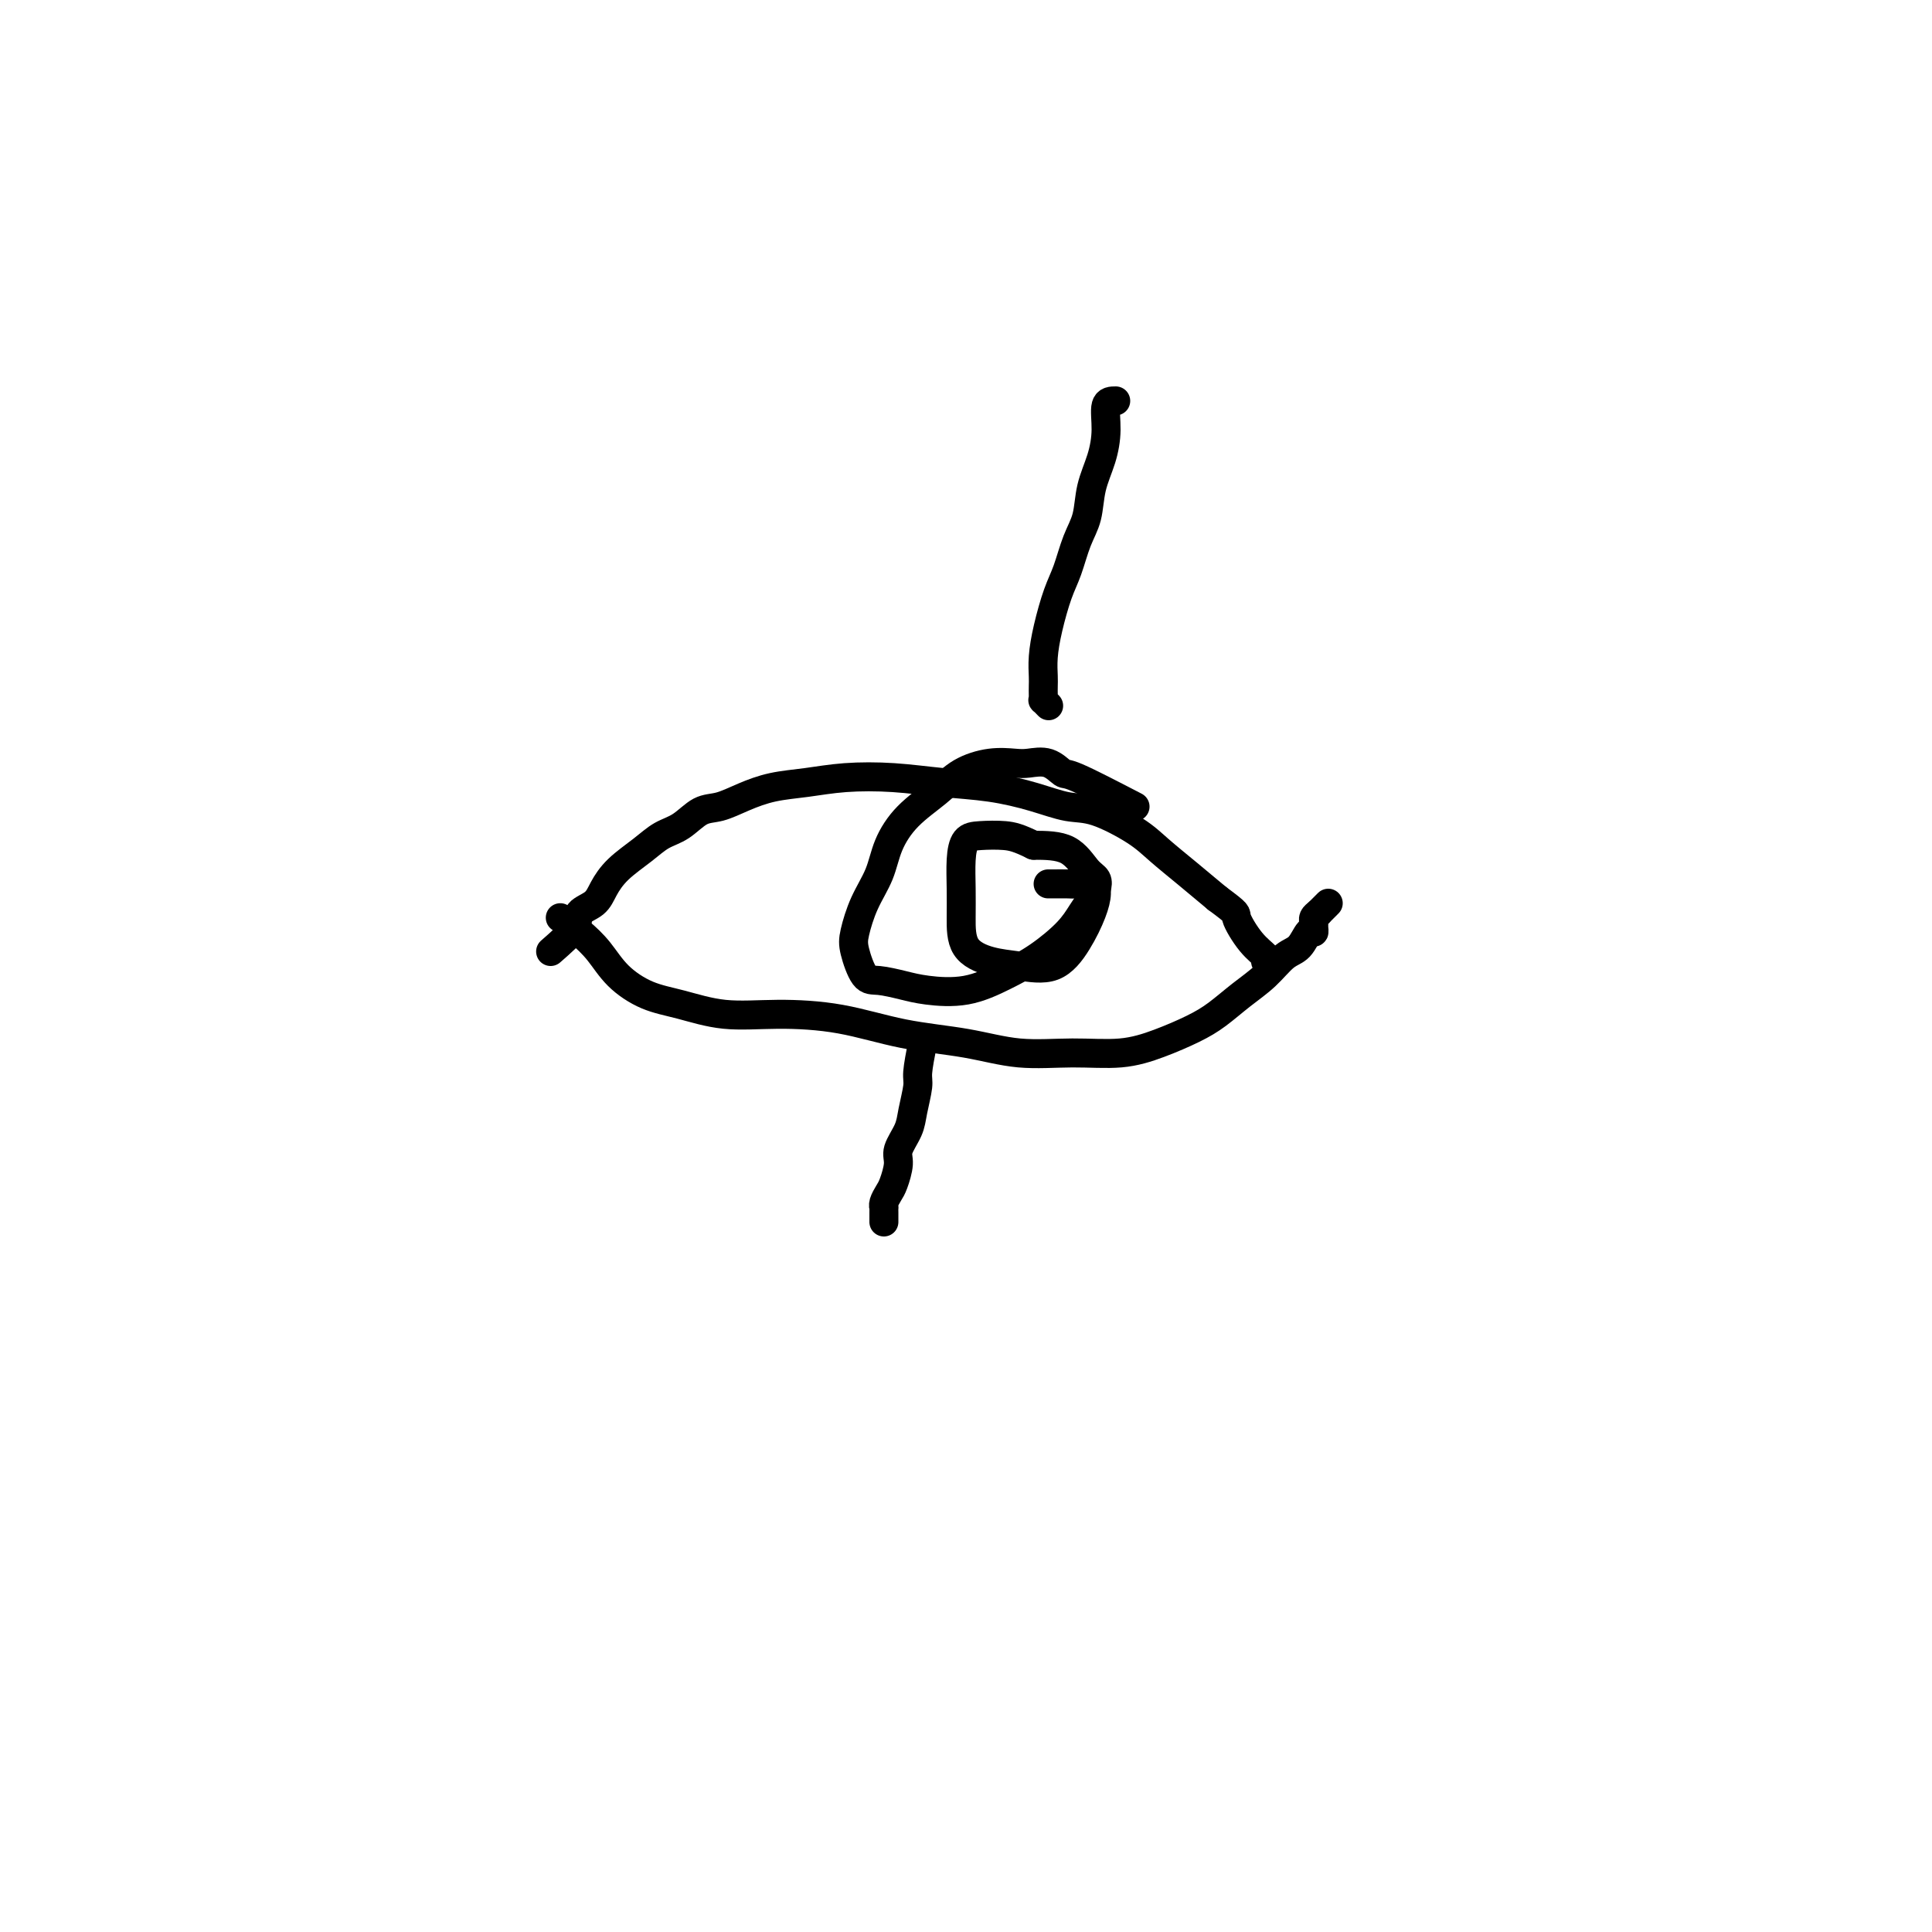 <svg viewBox='0 0 400 400' version='1.1' xmlns='http://www.w3.org/2000/svg' xmlns:xlink='http://www.w3.org/1999/xlink'><g fill='none' stroke='#000000' stroke-width='6' stroke-linecap='round' stroke-linejoin='round'><path d='M114,197c2.079,-1.817 4.158,-3.633 5,-5c0.842,-1.367 0.448,-2.284 1,-3c0.552,-0.716 2.051,-1.232 3,-2c0.949,-0.768 1.348,-1.790 2,-3c0.652,-1.210 1.556,-2.608 3,-4c1.444,-1.392 3.428,-2.778 5,-4c1.572,-1.222 2.733,-2.281 4,-3c1.267,-0.719 2.640,-1.100 4,-2c1.360,-0.900 2.707,-2.321 4,-3c1.293,-0.679 2.533,-0.616 4,-1c1.467,-0.384 3.161,-1.214 5,-2c1.839,-0.786 3.821,-1.528 6,-2c2.179,-0.472 4.554,-0.674 7,-1c2.446,-0.326 4.963,-0.775 8,-1c3.037,-0.225 6.594,-0.225 10,0c3.406,0.225 6.662,0.674 10,1c3.338,0.326 6.759,0.530 10,1c3.241,0.470 6.300,1.205 9,2c2.700,0.795 5.039,1.650 7,2c1.961,0.350 3.545,0.196 6,1c2.455,0.804 5.782,2.566 8,4c2.218,1.434 3.328,2.540 5,4c1.672,1.460 3.906,3.274 6,5c2.094,1.726 4.047,3.363 6,5'/><path d='M252,186c4.641,3.433 3.745,3.015 4,4c0.255,0.985 1.662,3.375 3,5c1.338,1.625 2.606,2.487 3,3c0.394,0.513 -0.086,0.677 0,1c0.086,0.323 0.739,0.807 1,1c0.261,0.193 0.131,0.097 0,0'/><path d='M116,190c1.321,0.937 2.643,1.875 4,3c1.357,1.125 2.750,2.439 4,4c1.250,1.561 2.359,3.371 4,5c1.641,1.629 3.816,3.079 6,4c2.184,0.921 4.378,1.314 7,2c2.622,0.686 5.674,1.664 9,2c3.326,0.336 6.927,0.031 11,0c4.073,-0.031 8.620,0.212 13,1c4.380,0.788 8.595,2.122 13,3c4.405,0.878 9.001,1.302 13,2c3.999,0.698 7.402,1.670 11,2c3.598,0.330 7.392,0.017 11,0c3.608,-0.017 7.030,0.260 10,0c2.970,-0.260 5.487,-1.058 8,-2c2.513,-0.942 5.022,-2.028 7,-3c1.978,-0.972 3.426,-1.830 5,-3c1.574,-1.170 3.276,-2.651 5,-4c1.724,-1.349 3.471,-2.567 5,-4c1.529,-1.433 2.840,-3.080 4,-4c1.160,-0.920 2.167,-1.111 3,-2c0.833,-0.889 1.490,-2.476 2,-3c0.510,-0.524 0.871,0.014 1,0c0.129,-0.014 0.024,-0.581 0,-1c-0.024,-0.419 0.032,-0.690 0,-1c-0.032,-0.310 -0.152,-0.660 0,-1c0.152,-0.340 0.576,-0.670 1,-1'/><path d='M273,189c3.500,-3.500 1.750,-1.750 0,0'/><path d='M235,167c-4.795,-2.483 -9.590,-4.966 -12,-6c-2.410,-1.034 -2.435,-0.618 -3,-1c-0.565,-0.382 -1.669,-1.562 -3,-2c-1.331,-0.438 -2.888,-0.134 -4,0c-1.112,0.134 -1.777,0.099 -3,0c-1.223,-0.099 -3.003,-0.261 -5,0c-1.997,0.261 -4.211,0.946 -6,2c-1.789,1.054 -3.154,2.478 -5,4c-1.846,1.522 -4.172,3.142 -6,5c-1.828,1.858 -3.157,3.954 -4,6c-0.843,2.046 -1.201,4.041 -2,6c-0.799,1.959 -2.039,3.883 -3,6c-0.961,2.117 -1.643,4.427 -2,6c-0.357,1.573 -0.388,2.411 0,4c0.388,1.589 1.196,3.931 2,5c0.804,1.069 1.606,0.867 3,1c1.394,0.133 3.382,0.603 5,1c1.618,0.397 2.867,0.722 5,1c2.133,0.278 5.152,0.511 8,0c2.848,-0.511 5.526,-1.765 8,-3c2.474,-1.235 4.743,-2.452 7,-4c2.257,-1.548 4.501,-3.426 6,-5c1.499,-1.574 2.253,-2.842 3,-4c0.747,-1.158 1.487,-2.205 2,-3c0.513,-0.795 0.801,-1.337 1,-2c0.199,-0.663 0.311,-1.446 0,-2c-0.311,-0.554 -1.045,-0.880 -2,-2c-0.955,-1.120 -2.130,-3.034 -4,-4c-1.870,-0.966 -4.435,-0.983 -7,-1'/><path d='M214,175c-3.111,-1.531 -4.389,-1.860 -6,-2c-1.611,-0.140 -3.556,-0.091 -5,0c-1.444,0.091 -2.387,0.222 -3,1c-0.613,0.778 -0.896,2.201 -1,4c-0.104,1.799 -0.029,3.973 0,6c0.029,2.027 0.012,3.906 0,6c-0.012,2.094 -0.019,4.404 1,6c1.019,1.596 3.064,2.479 5,3c1.936,0.521 3.763,0.680 6,1c2.237,0.320 4.886,0.800 7,0c2.114,-0.800 3.695,-2.880 5,-5c1.305,-2.120 2.335,-4.281 3,-6c0.665,-1.719 0.967,-2.997 1,-4c0.033,-1.003 -0.201,-1.733 -1,-2c-0.799,-0.267 -2.162,-0.072 -3,0c-0.838,0.072 -1.153,0.019 -2,0c-0.847,-0.019 -2.228,-0.005 -3,0c-0.772,0.005 -0.935,0.001 -1,0c-0.065,-0.001 -0.033,-0.001 0,0'/><path d='M231,83c-0.861,0.001 -1.721,0.001 -2,1c-0.279,0.999 0.024,2.996 0,5c-0.024,2.004 -0.377,4.017 -1,6c-0.623,1.983 -1.518,3.938 -2,6c-0.482,2.062 -0.552,4.230 -1,6c-0.448,1.770 -1.272,3.141 -2,5c-0.728,1.859 -1.358,4.207 -2,6c-0.642,1.793 -1.296,3.033 -2,5c-0.704,1.967 -1.457,4.663 -2,7c-0.543,2.337 -0.877,4.315 -1,6c-0.123,1.685 -0.034,3.077 0,4c0.034,0.923 0.013,1.375 0,2c-0.013,0.625 -0.017,1.422 0,2c0.017,0.578 0.056,0.939 0,1c-0.056,0.061 -0.207,-0.176 0,0c0.207,0.176 0.774,0.765 1,1c0.226,0.235 0.113,0.118 0,0'/><path d='M191,216c-0.449,2.323 -0.899,4.646 -1,6c-0.101,1.354 0.145,1.740 0,3c-0.145,1.260 -0.683,3.395 -1,5c-0.317,1.605 -0.413,2.681 -1,4c-0.587,1.319 -1.664,2.882 -2,4c-0.336,1.118 0.068,1.792 0,3c-0.068,1.208 -0.607,2.950 -1,4c-0.393,1.050 -0.641,1.409 -1,2c-0.359,0.591 -0.828,1.415 -1,2c-0.172,0.585 -0.046,0.931 0,1c0.046,0.069 0.012,-0.139 0,0c-0.012,0.139 -0.003,0.625 0,1c0.003,0.375 0.001,0.639 0,1c-0.001,0.361 -0.000,0.817 0,1c0.000,0.183 0.000,0.091 0,0'/></g>
</svg>